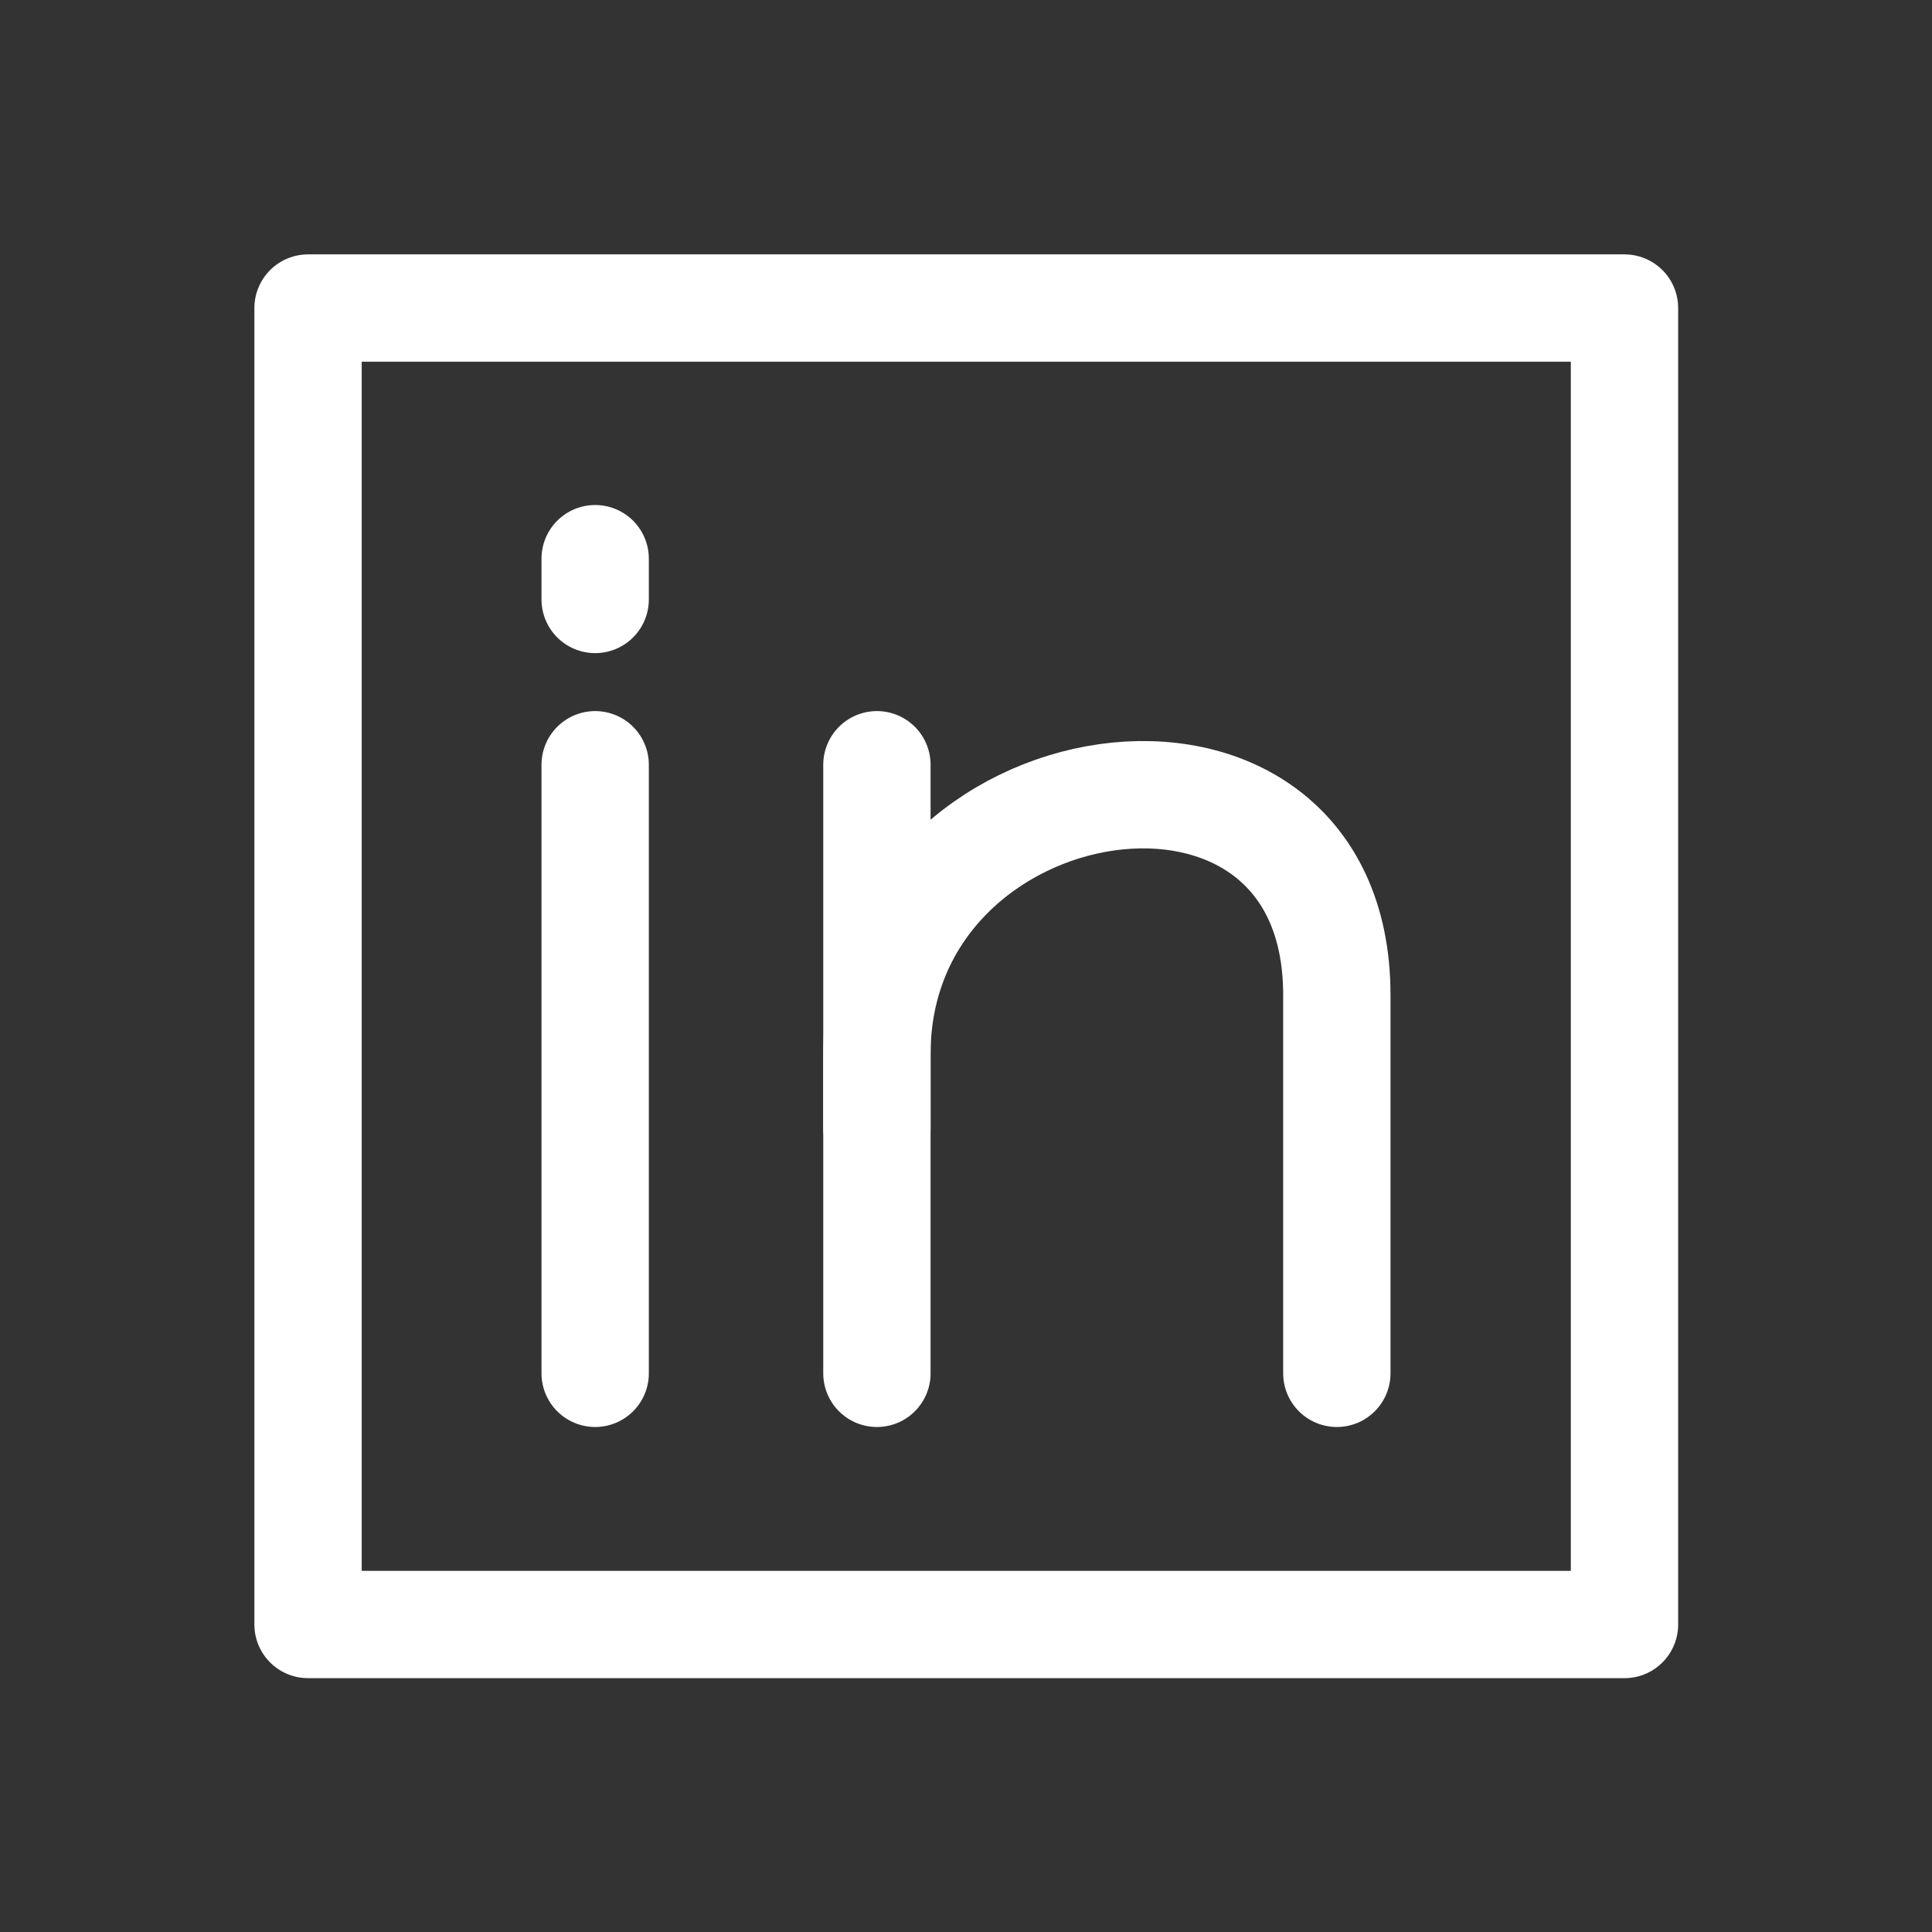 <?xml version="1.0" encoding="UTF-8"?>
<svg id="Ebene_1" data-name="Ebene 1" xmlns="http://www.w3.org/2000/svg" viewBox="0 0 36 36">
  <rect x="0" y="0" width="36" height="36" fill="#333333" stroke="none"/>
  <defs>
    <style>
      .cls-1 {
        fill: none;
        stroke: #fff;
        stroke-linecap: round;
        stroke-linejoin: round;
        stroke-width: 2px;
      }
    </style>
  </defs>
  <g>
    <line class="cls-1" x1="11.09" y1="14.25" x2="11.09" y2="25.59"/>
    <line class="cls-1" x1="16.34" y1="14.25" x2="16.34" y2="25.59"/>
    <line class="cls-1" x1="11.09" y1="10.41" x2="11.09" y2="11.17"/>
    <path class="cls-1" d="M16.34,21.02v-1.38c0-5.54,8.57-6.85,8.57-1.1v7.05"/>
  </g>
  <rect class="cls-1" x="5.74" y="5.74" width="24.53" height="24.53"/>
</svg>
